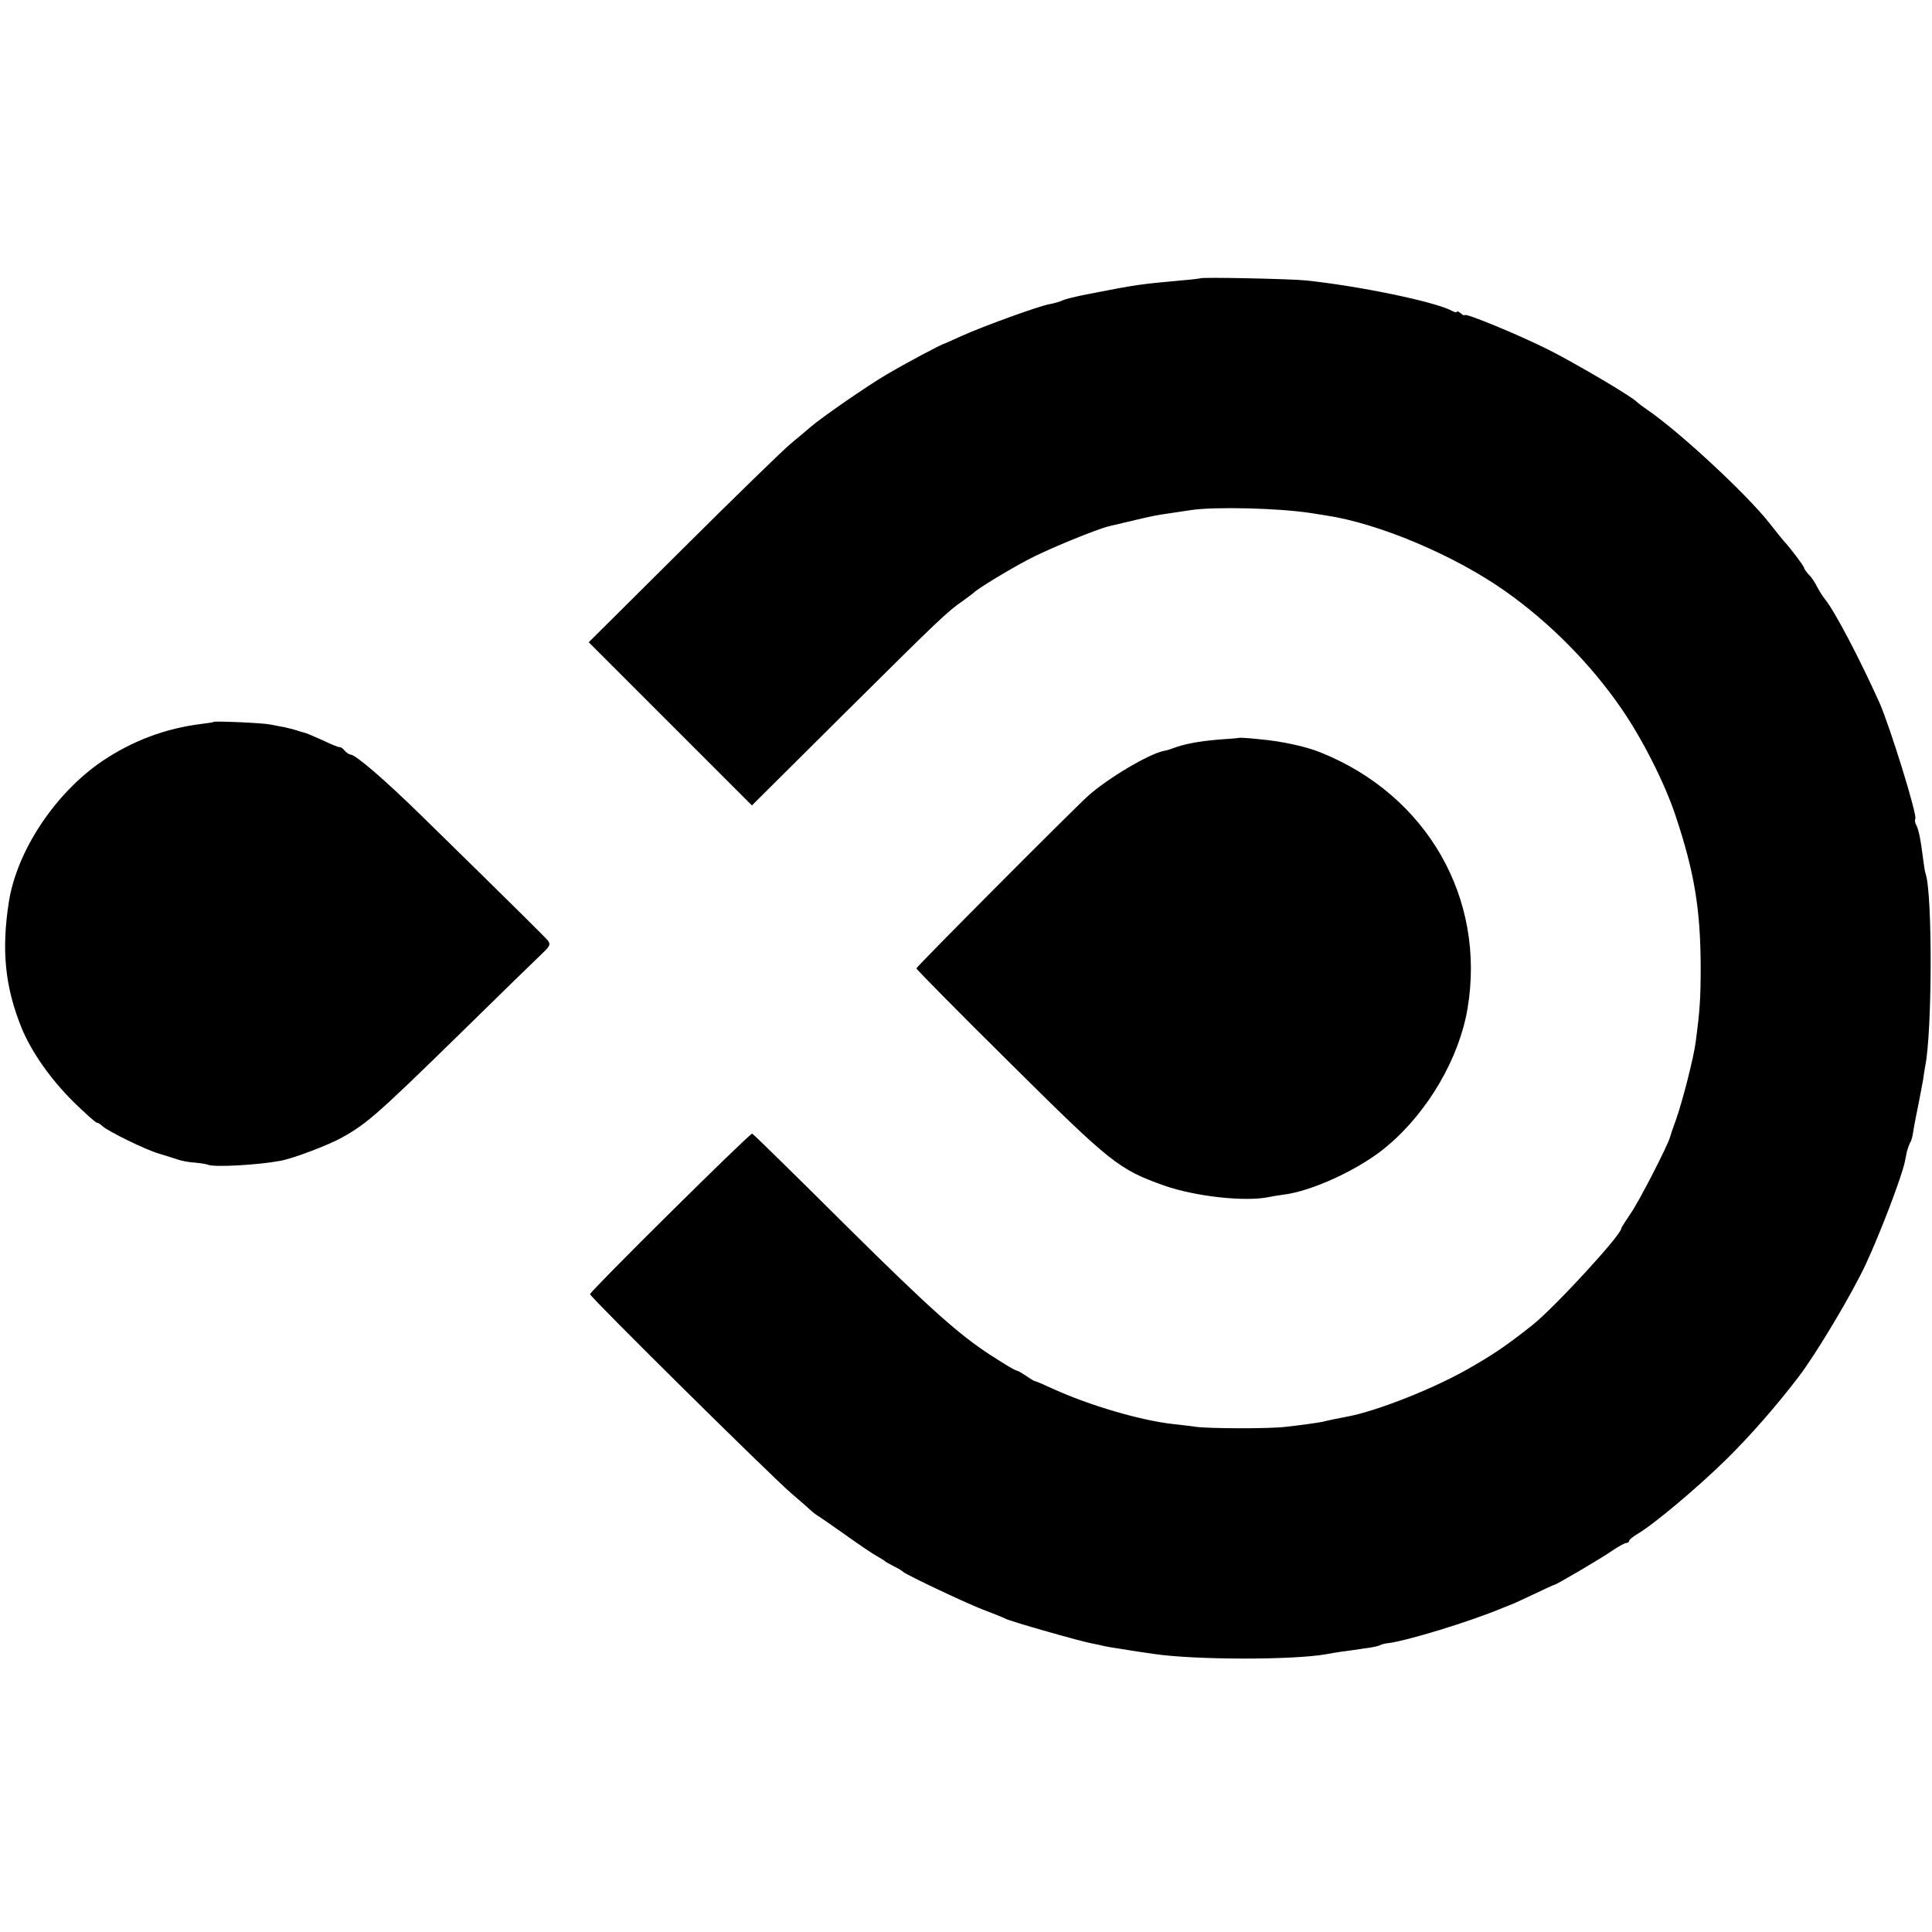 <?xml version="1.0" standalone="no"?>
<!DOCTYPE svg PUBLIC "-//W3C//DTD SVG 20010904//EN"
 "http://www.w3.org/TR/2001/REC-SVG-20010904/DTD/svg10.dtd">
<svg version="1.0" xmlns="http://www.w3.org/2000/svg"
 width="740pt" height="740pt" viewBox="0 0 740 740"
 preserveAspectRatio="xMidYMid meet">
<g transform="translate(0,740) scale(0.1,-0.1)"
fill="#000000" stroke="none">
<path d="M4597 6334 c-1 -1 -33 -5 -72 -8 -160 -15 -166 -15 -355 -52 -47 -9
-92 -20 -101 -25 -9 -4 -31 -11 -49 -14 -41 -7 -255 -85 -335 -121 -33 -15
-62 -28 -65 -29 -14 -3 -154 -78 -225 -120 -78 -46 -248 -164 -291 -201 -12
-11 -46 -39 -75 -63 -30 -25 -216 -206 -414 -403 l-360 -358 312 -312 313
-313 357 355 c361 358 389 386 453 430 19 14 37 27 40 30 13 14 124 82 203
124 74 40 266 119 317 131 8 2 47 11 85 20 79 19 96 22 145 29 19 3 55 8 80
12 90 14 337 8 460 -11 14 -2 39 -6 57 -9 203 -30 494 -153 688 -290 170 -120
328 -279 446 -451 80 -116 166 -286 207 -410 72 -216 95 -357 96 -575 0 -125
-3 -168 -19 -290 -7 -58 -51 -230 -76 -300 -11 -30 -21 -59 -22 -64 -6 -28
-121 -252 -152 -295 -19 -28 -35 -53 -35 -56 0 -25 -255 -302 -340 -370 -101
-80 -154 -116 -259 -175 -133 -74 -342 -156 -451 -176 -18 -3 -81 -16 -95 -20
-15 -3 -83 -13 -140 -19 -61 -8 -297 -7 -345 0 -19 3 -56 7 -82 10 -126 13
-326 72 -466 136 -35 16 -65 29 -68 29 -3 0 -18 9 -32 19 -15 10 -31 20 -37
21 -11 3 -36 18 -100 59 -122 79 -234 179 -553 495 -194 193 -356 352 -361
354 -8 3 -621 -604 -621 -615 0 -11 694 -697 770 -762 41 -35 77 -67 80 -70 3
-3 12 -10 21 -16 9 -5 59 -40 110 -76 52 -37 105 -73 119 -80 14 -8 27 -16 30
-19 3 -3 19 -12 35 -20 17 -8 32 -18 35 -21 9 -10 253 -126 315 -148 33 -13
67 -26 76 -31 21 -11 292 -88 333 -95 17 -3 38 -8 46 -10 8 -2 32 -6 53 -9 20
-3 54 -9 75 -12 20 -3 48 -7 62 -9 155 -23 529 -24 660 -1 14 3 41 7 60 10 19
2 58 8 85 12 28 3 54 9 60 12 5 3 18 7 30 8 74 9 313 82 440 135 17 7 32 13
35 14 3 0 40 18 83 38 42 20 79 37 81 37 7 0 182 103 222 131 24 16 47 29 53
29 6 0 11 4 11 8 0 4 14 16 31 26 65 38 239 185 345 290 90 89 187 200 272
311 67 87 205 318 259 434 56 121 135 328 149 391 2 11 6 29 8 40 3 11 8 25
11 31 4 5 9 20 11 32 7 43 13 73 24 127 6 30 13 69 16 85 2 17 6 39 8 51 27
134 28 655 2 736 -3 7 -7 33 -10 58 -9 72 -17 114 -27 131 -4 9 -6 19 -3 22
10 10 -98 357 -137 445 -77 171 -172 352 -209 397 -9 11 -22 32 -30 47 -7 15
-21 37 -32 47 -10 11 -18 23 -18 26 0 6 -53 77 -77 102 -7 8 -32 39 -57 71
-88 111 -343 348 -466 432 -19 13 -37 27 -40 30 -14 18 -240 151 -340 201
-116 58 -320 142 -320 132 0 -3 -7 0 -15 7 -8 7 -15 9 -15 6 0 -4 -9 -2 -20 4
-66 35 -357 95 -560 116 -59 6 -397 13 -403 8z"/>
<path d="M818 4635 c-2 -2 -23 -5 -48 -8 -136 -17 -262 -64 -378 -142 -180
-122 -327 -343 -358 -539 -29 -186 -15 -326 49 -484 38 -92 111 -196 199 -283
44 -43 84 -79 89 -79 4 0 14 -6 21 -13 21 -20 168 -92 218 -106 25 -8 56 -17
70 -22 14 -5 43 -11 66 -12 23 -2 45 -6 50 -8 22 -11 195 -1 279 15 52 10 185
61 235 89 95 53 137 90 444 390 164 161 312 305 328 320 25 24 27 31 16 45
-12 14 -105 107 -483 477 -139 136 -253 235 -273 235 -5 0 -15 7 -22 15 -6 8
-15 14 -18 13 -4 -1 -34 11 -67 27 -33 15 -64 28 -70 29 -5 1 -19 5 -30 9 -11
3 -32 9 -47 12 -16 3 -39 7 -53 10 -27 6 -213 14 -217 10z"/>
<path d="M4747 4574 c-1 -1 -38 -4 -82 -7 -72 -6 -132 -17 -175 -34 -8 -3 -23
-8 -32 -9 -59 -12 -216 -106 -290 -172 -72 -66 -658 -655 -658 -661 0 -4 161
-167 358 -362 388 -385 417 -408 591 -470 120 -42 311 -63 401 -44 14 3 39 7
55 9 110 13 296 99 398 186 157 132 276 337 308 527 71 423 -156 818 -563 981
-53 22 -149 43 -228 50 -44 5 -82 7 -83 6z"/>
</g>
</svg>
